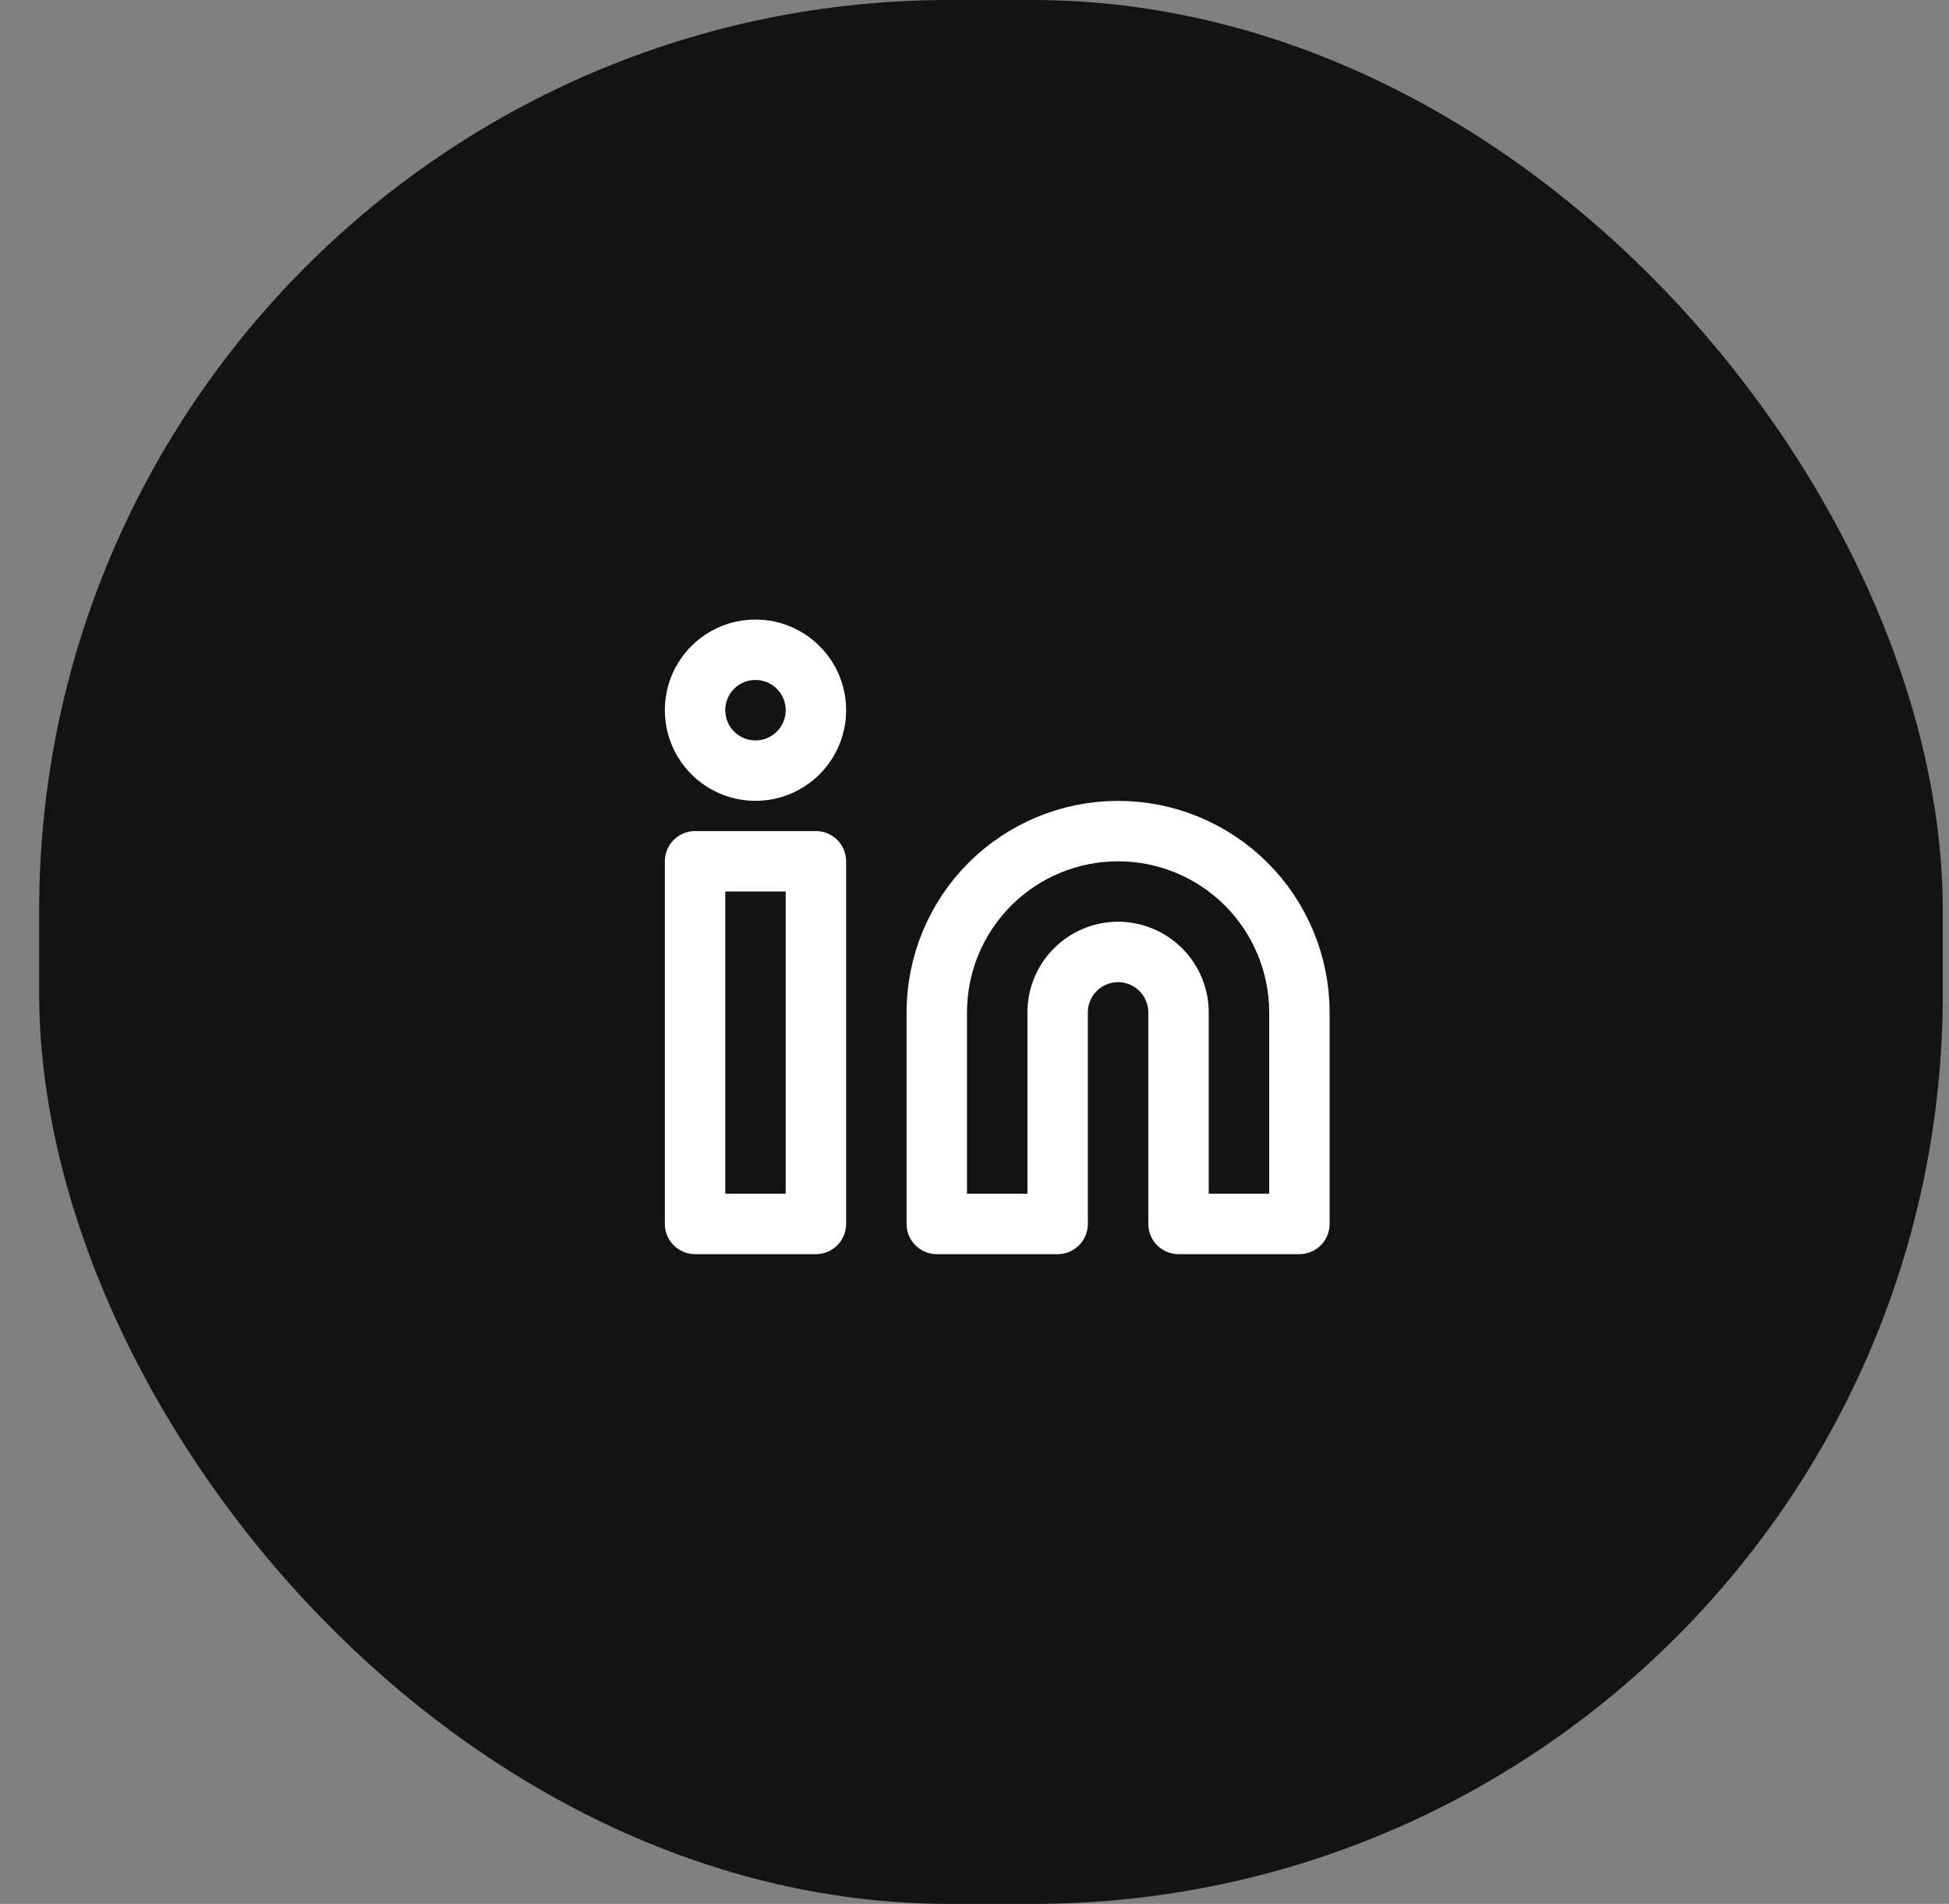 <svg width="43" height="42" viewBox="0 0 43 42" fill="none" xmlns="http://www.w3.org/2000/svg">
<rect x="0" y="0" width="43" height="42" fill="#808080" stroke="none"/>
<rect x="0.864" width="41.999" height="42" rx="20.085" fill="#131313"/>
<g clip-path="url(#clip0_12_994)">
<path d="M24.668 18.334C25.728 18.334 26.746 18.755 27.496 19.505C28.246 20.255 28.668 21.273 28.668 22.334V27H26.001V22.334C26.001 21.98 25.86 21.641 25.61 21.391C25.36 21.141 25.021 21 24.668 21C24.314 21 23.975 21.141 23.725 21.391C23.475 21.641 23.334 21.98 23.334 22.334V27H20.668V22.334C20.668 21.273 21.089 20.255 21.839 19.505C22.589 18.755 23.607 18.334 24.668 18.334Z" stroke="white" stroke-width="1.333" stroke-linecap="round" stroke-linejoin="round"/>
<path d="M18.001 19H15.335V27H18.001V19Z" stroke="white" stroke-width="1.333" stroke-linecap="round" stroke-linejoin="round"/>
<path d="M16.668 17C17.404 17 18.001 16.403 18.001 15.667C18.001 14.93 17.404 14.334 16.668 14.334C15.931 14.334 15.335 14.93 15.335 15.667C15.335 16.403 15.931 17 16.668 17Z" stroke="white" stroke-width="1.333" stroke-linecap="round" stroke-linejoin="round"/>
</g>
<defs>
<clipPath id="clip0_12_994">
<rect width="16" height="16" fill="white" transform="translate(14.001 13)"/>
</clipPath>
</defs>
</svg>

